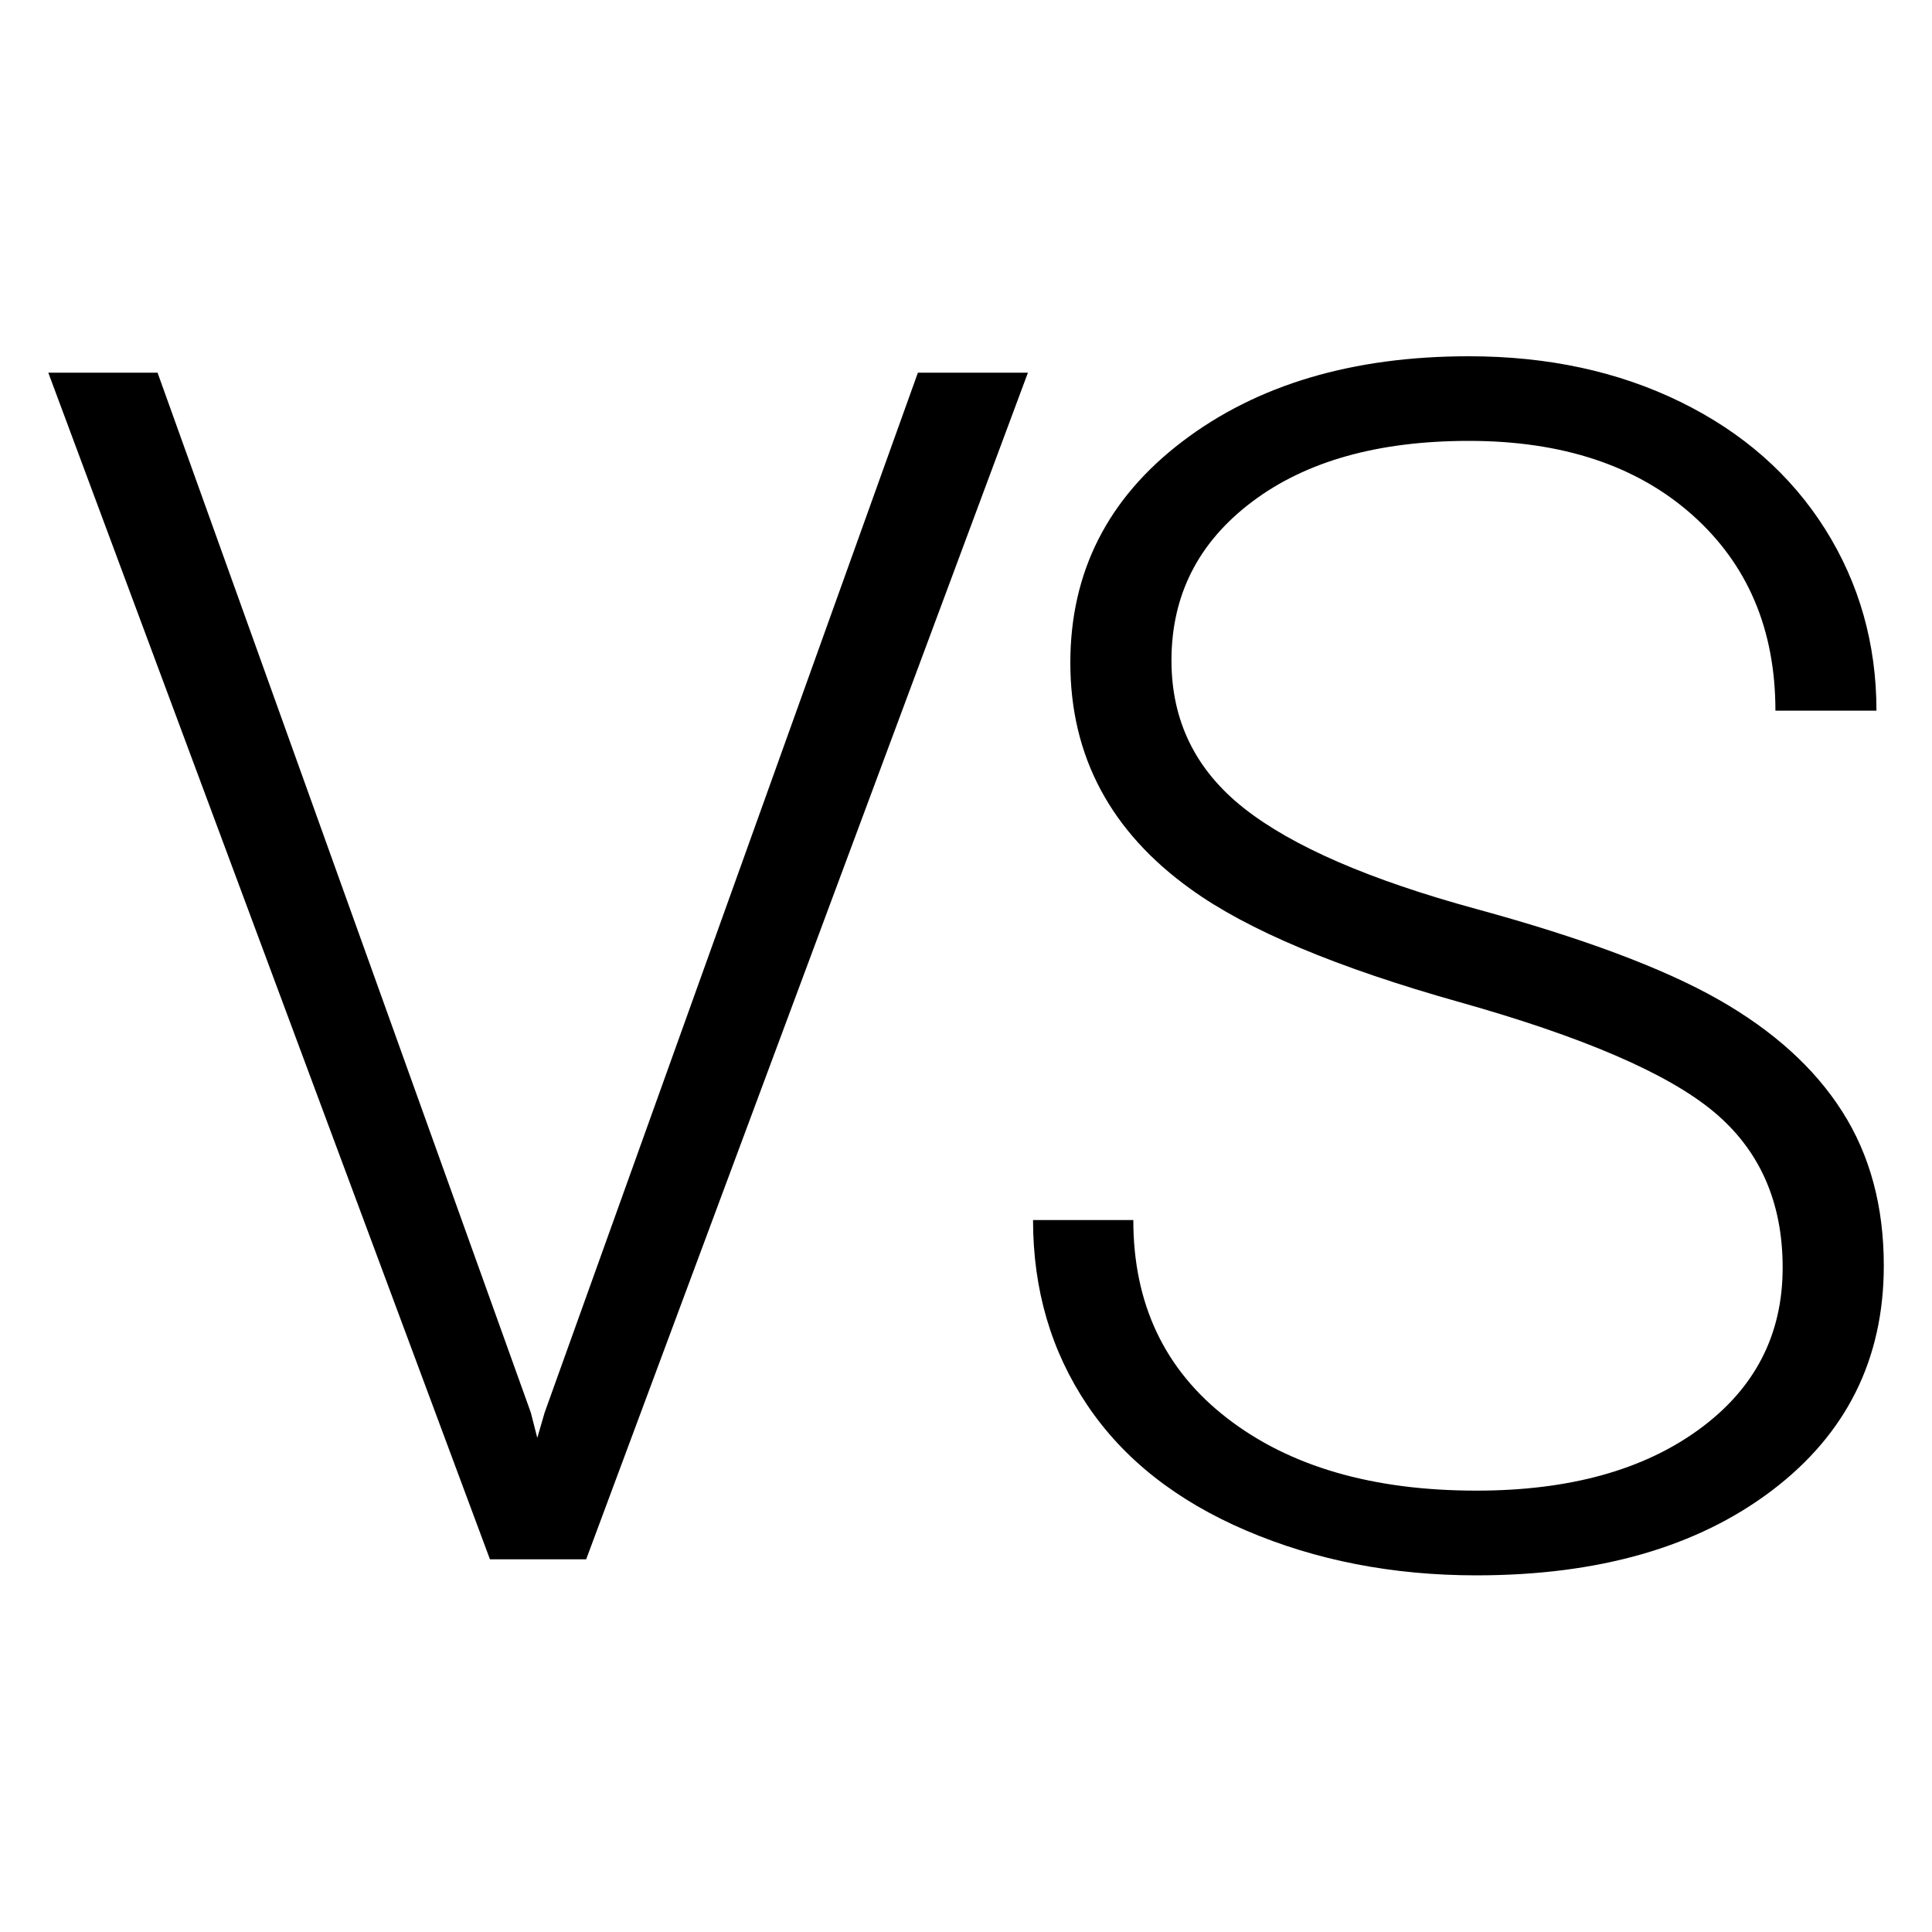 <?xml version="1.0" encoding="utf-8"?>
<!-- Generator: Adobe Illustrator 25.4.1, SVG Export Plug-In . SVG Version: 6.00 Build 0)  -->
<svg version="1.1" id="Layer_1" xmlns="http://www.w3.org/2000/svg" xmlns:xlink="http://www.w3.org/1999/xlink" x="0px" y="0px"
	 viewBox="0 0 200 200" style="enable-background:new 0 0 200 200;" xml:space="preserve">
<g>
	<path d="M54.95,146.23l0.67,2.62l0.76-2.62L95.02,38.58h11.39L60.68,161.42h-9.96L5,38.58h11.31L54.95,146.23z"/>
	<path d="M184.54,131.22c0-6.81-2.39-12.19-7.17-16.16c-4.78-3.97-13.53-7.73-26.24-11.31c-12.71-3.57-21.99-7.47-27.84-11.69
		c-8.32-5.96-12.49-13.78-12.49-23.45c0-9.39,3.87-17.03,11.6-22.91c7.73-5.88,17.62-8.82,29.66-8.82c8.16,0,15.45,1.57,21.89,4.72
		c6.44,3.15,11.43,7.54,14.98,13.16c3.54,5.62,5.32,11.9,5.32,18.81h-10.46c0-8.41-2.87-15.16-8.61-20.27
		c-5.74-5.1-13.44-7.66-23.12-7.66c-9.39,0-16.87,2.1-22.44,6.3c-5.57,4.19-8.35,9.67-8.35,16.43c0,6.26,2.5,11.35,7.51,15.3
		s13.02,7.42,24.05,10.43s19.38,6.14,25.06,9.37c5.68,3.23,9.96,7.1,12.82,11.6c2.87,4.5,4.3,9.81,4.3,15.95
		c0,9.67-3.87,17.44-11.6,23.29s-17.93,8.77-30.58,8.77c-8.66,0-16.61-1.55-23.83-4.64c-7.23-3.09-12.71-7.42-16.45-12.99
		c-3.74-5.57-5.61-11.95-5.61-19.15h10.38c0,8.66,3.23,15.5,9.7,20.5c6.47,5.01,15.07,7.51,25.82,7.51c9.56,0,17.24-2.11,23.03-6.33
		S184.54,138.19,184.54,131.22z"/>
</g>
</svg>
